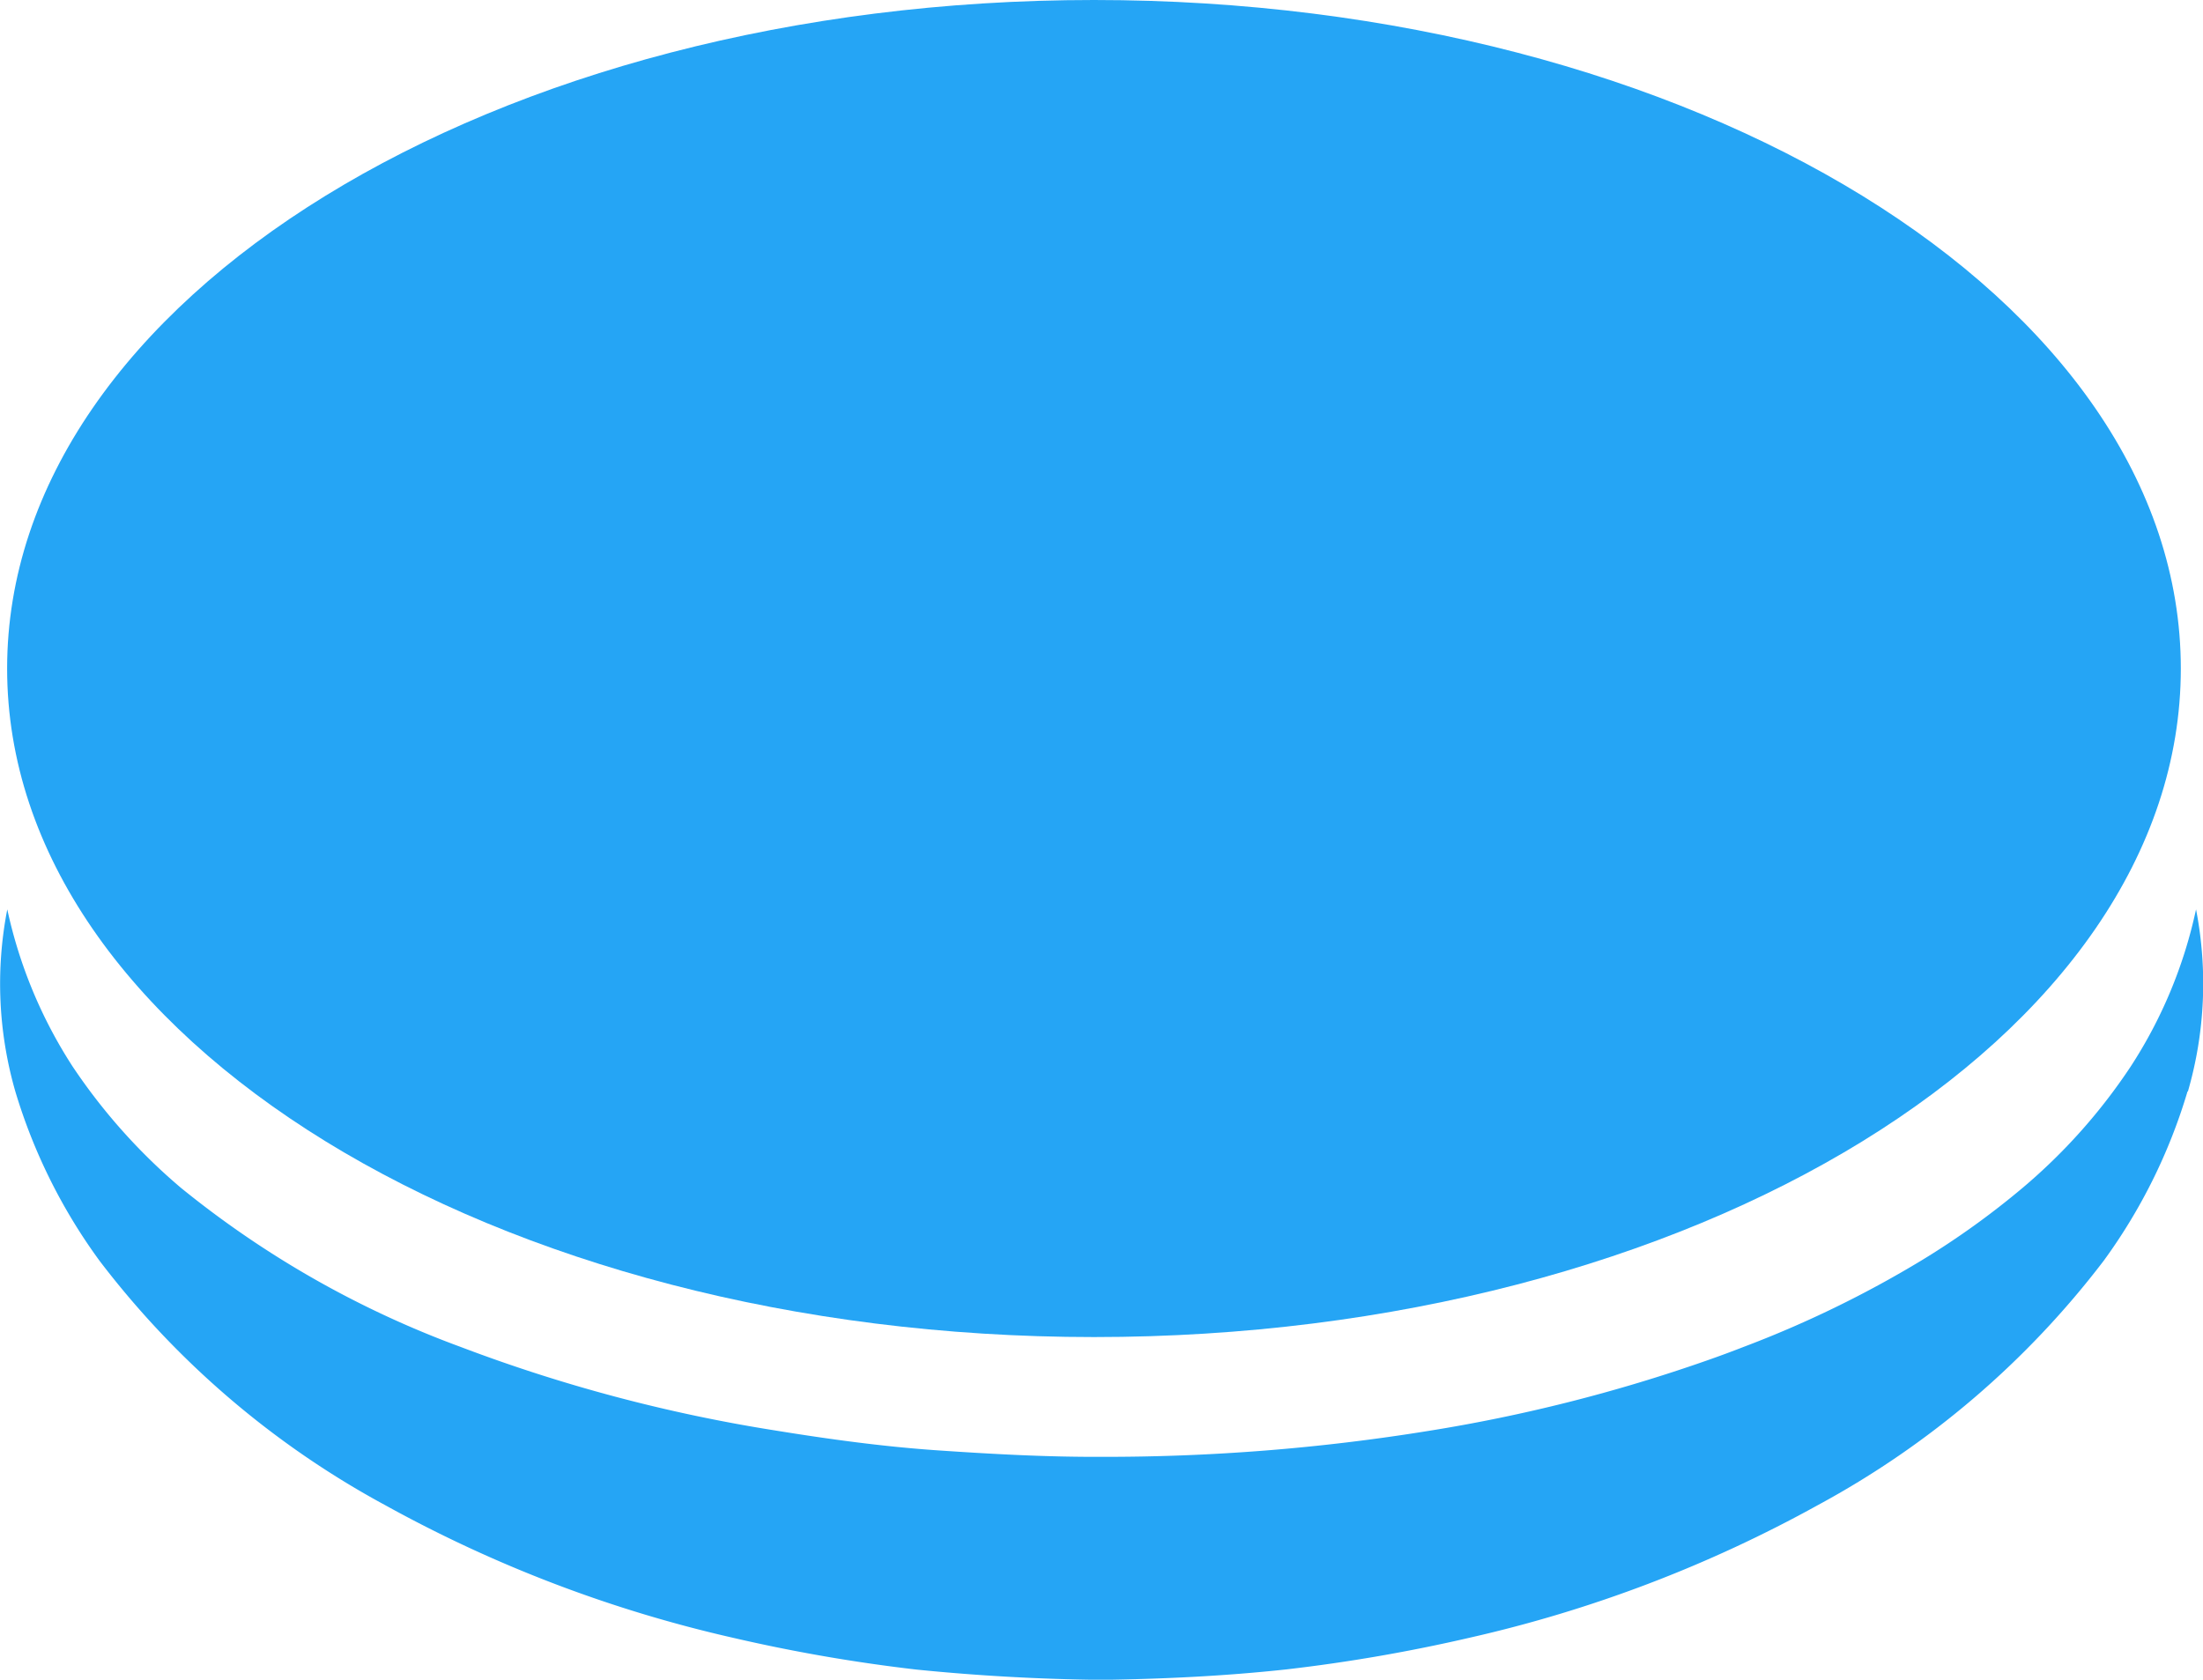 <svg xmlns="http://www.w3.org/2000/svg" width="27.215" height="20.756"><path d="M27.024 13.486a6.858 6.858 0 0 1-1.035 2.092 11.031 11.031 0 0 1-3.529 3.019 16.346 16.346 0 0 1-4.3 1.639 20.415 20.415 0 0 1-2.263.392c-.762.083-1.523.119-2.287.13q-1.146-.012-2.287-.127a20.415 20.415 0 0 1-2.263-.392 16.364 16.364 0 0 1-4.3-1.639 11.031 11.031 0 0 1-3.529-3.019A6.89 6.89 0 0 1 .19 13.489a4.806 4.806 0 0 1-.1-2.252 5.825 5.825 0 0 0 .806 1.94 7.221 7.221 0 0 0 1.338 1.5 12.086 12.086 0 0 0 3.457 1.967 19.528 19.528 0 0 0 3.885 1.032c.665.108 1.335.2 2.009.246s1.349.083 2.025.08a24.962 24.962 0 0 0 4.034-.32 19.832 19.832 0 0 0 3.446-.872c.149-.052.3-.108.441-.163a13.4 13.4 0 0 0 2.218-1.079 10.059 10.059 0 0 0 1.239-.891 7.063 7.063 0 0 0 1.335-1.5 5.769 5.769 0 0 0 .806-1.94 4.8 4.8 0 0 1-.1 2.249" fill="#25a5f5"/><path d="M26.941 8.261c0 4.562-6.011 8.261-13.426 8.261S.088 12.824.088 8.261 6.099 0 13.514 0s13.427 3.7 13.427 8.261" fill="#25a5f5"/></svg>